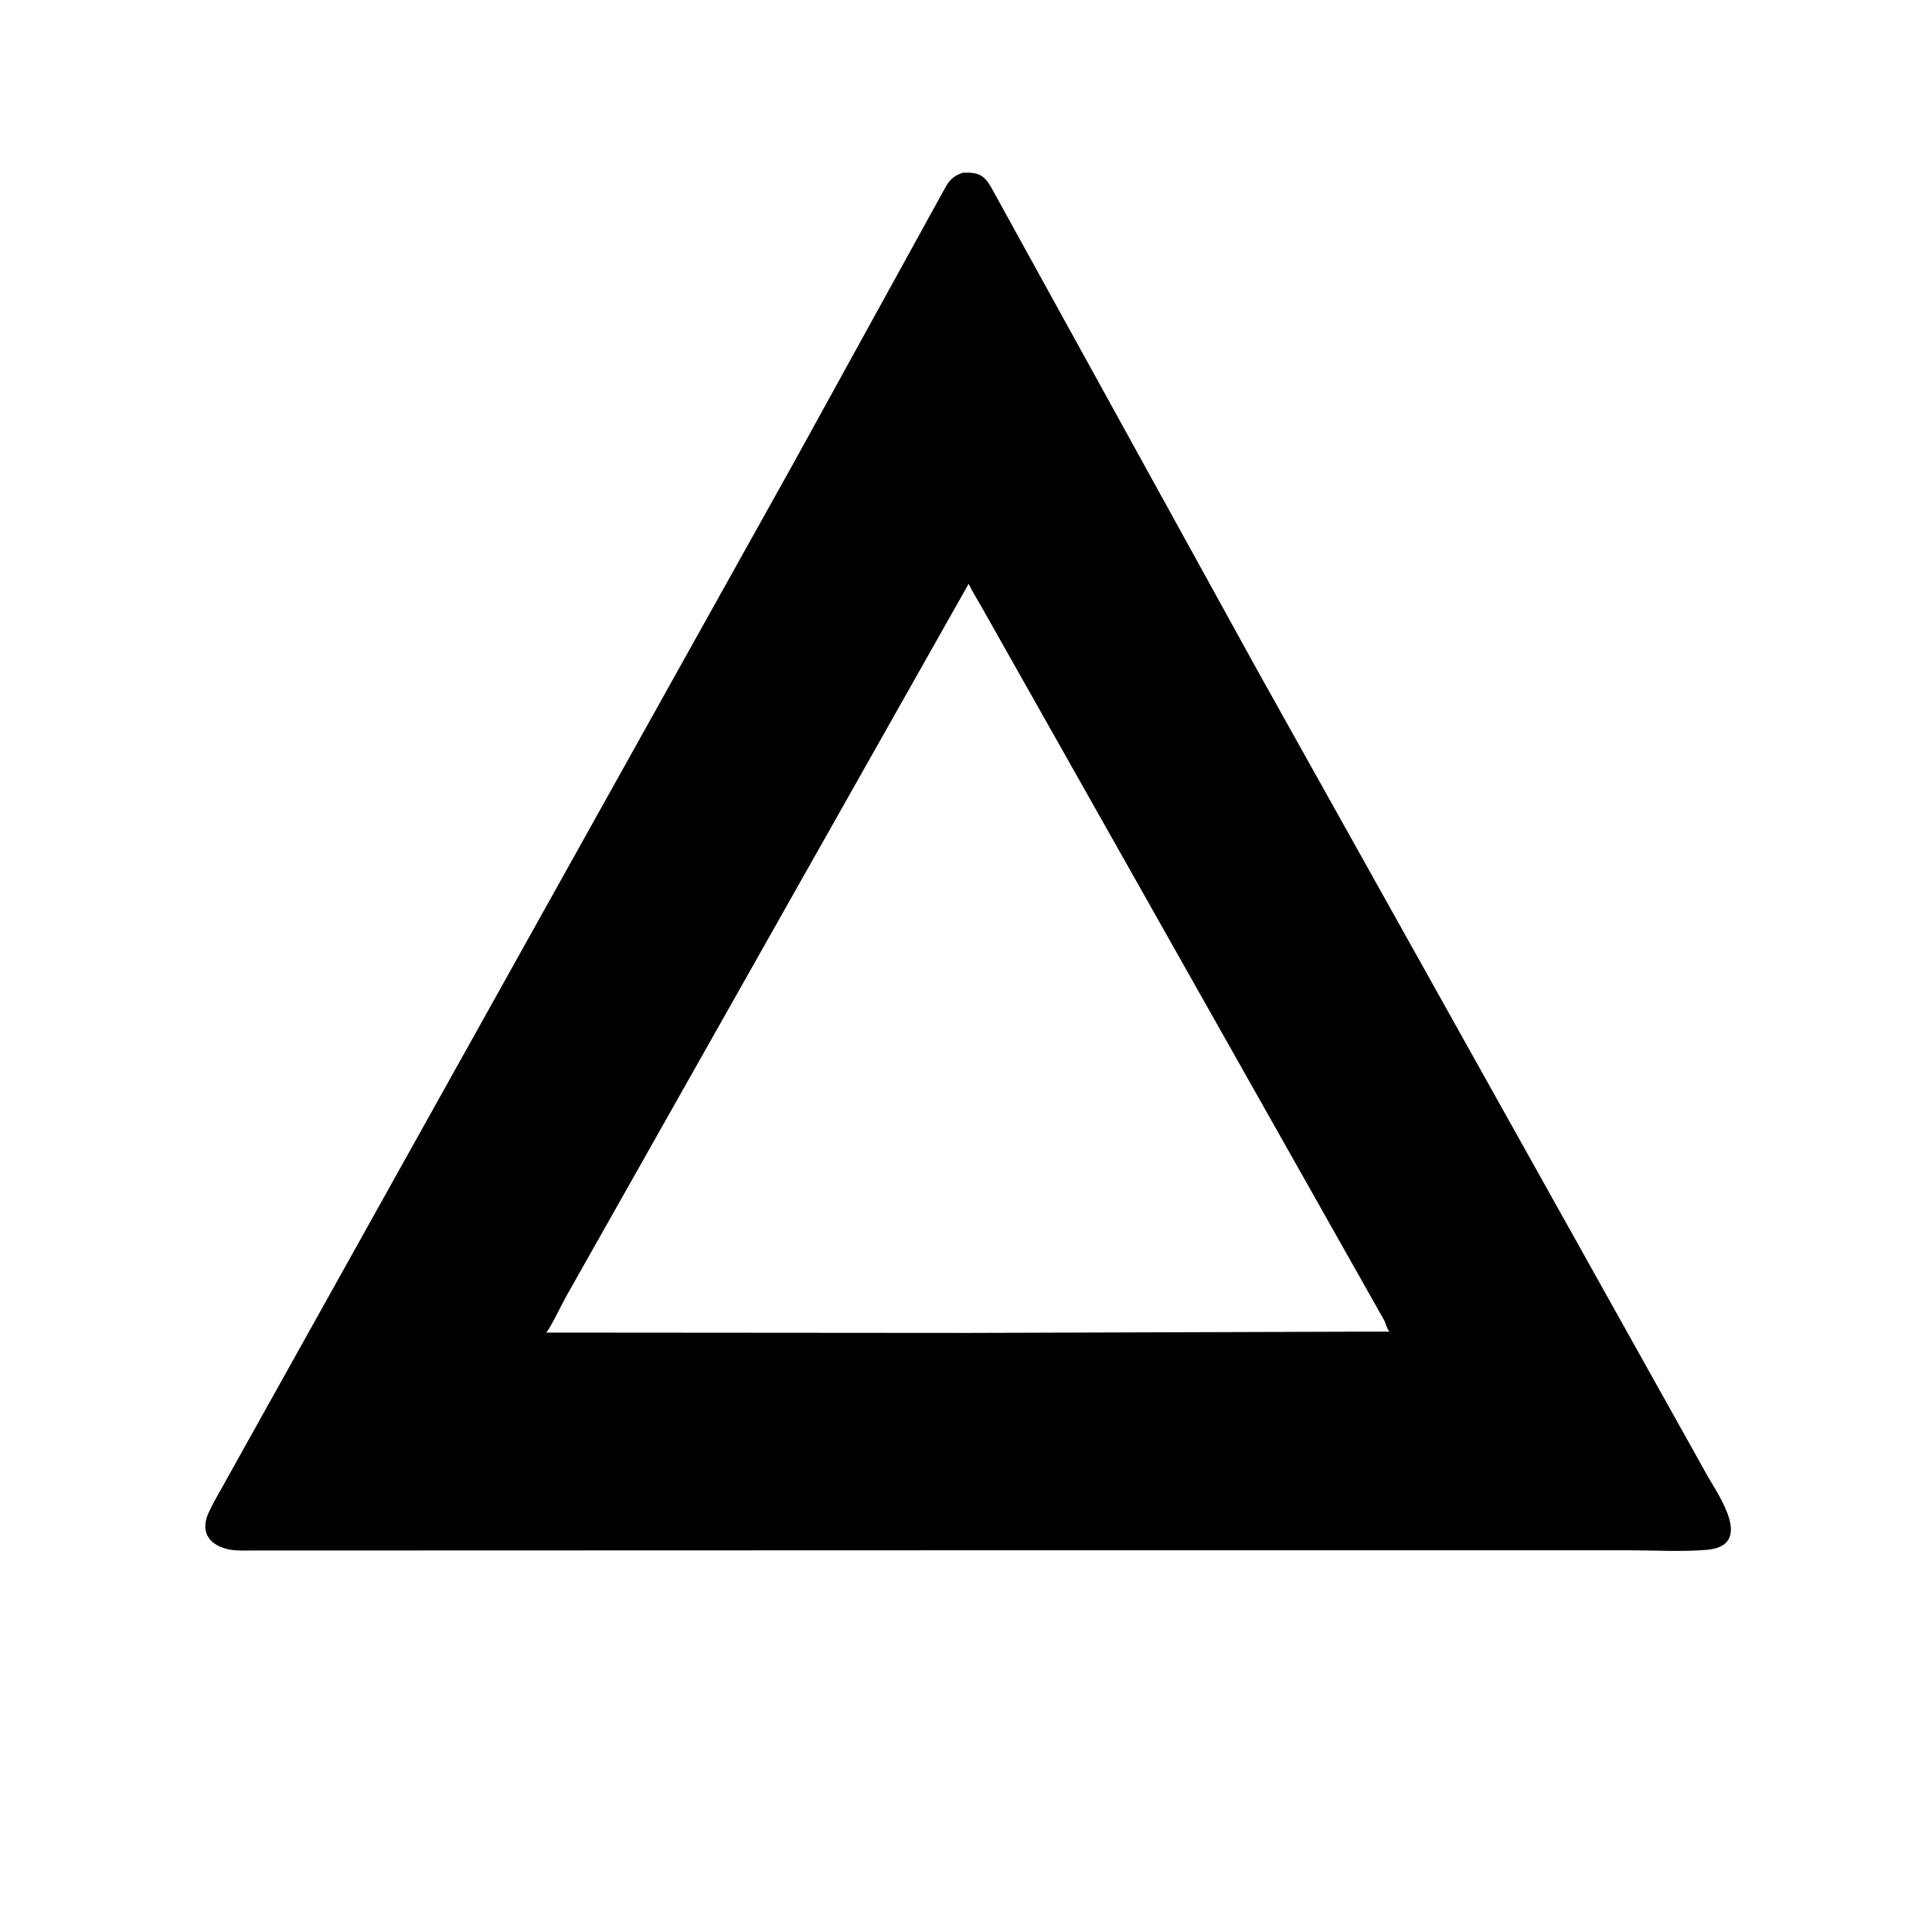 <svg version="1.1" xmlns="http://www.w3.org/2000/svg" style="display: block;" viewBox="0 0 2048 2048" width="640" height="640">
<path transform="translate(0,0)" fill="rgb(0,0,0)" d="M 1034.5 1643.38 L 255.5 1643.62 C 230.589 1643.88 208.533 1630.51 221.433 1602.88 C 227.436 1590.03 235.144 1577.75 241.827 1565.21 L 839.782 493.474 L 1002.74 197.575 C 1007.33 189.758 1011.77 186.245 1020.27 183.185 L 1021.3 183.111 C 1040.06 182.183 1044.84 187.56 1053.13 203 L 1333.93 712.509 L 1810.41 1565.19 C 1822.07 1585.64 1859.65 1638.66 1809.12 1642.9 C 1782.1 1645.16 1753.36 1643.36 1726.19 1643.36 L 1034.5 1643.38 z M 1026.79 618.864 L 600.547 1373.58 C 595.835 1381.91 583.62 1407.38 579.116 1412.6 L 1026.92 1412.94 L 1472.89 1411.53 C 1470.08 1408.51 1469.3 1403.51 1467.42 1399.8 L 1040.99 644.24 C 1036.29 635.847 1030.91 627.53 1026.79 618.864 z"/>
</svg>
